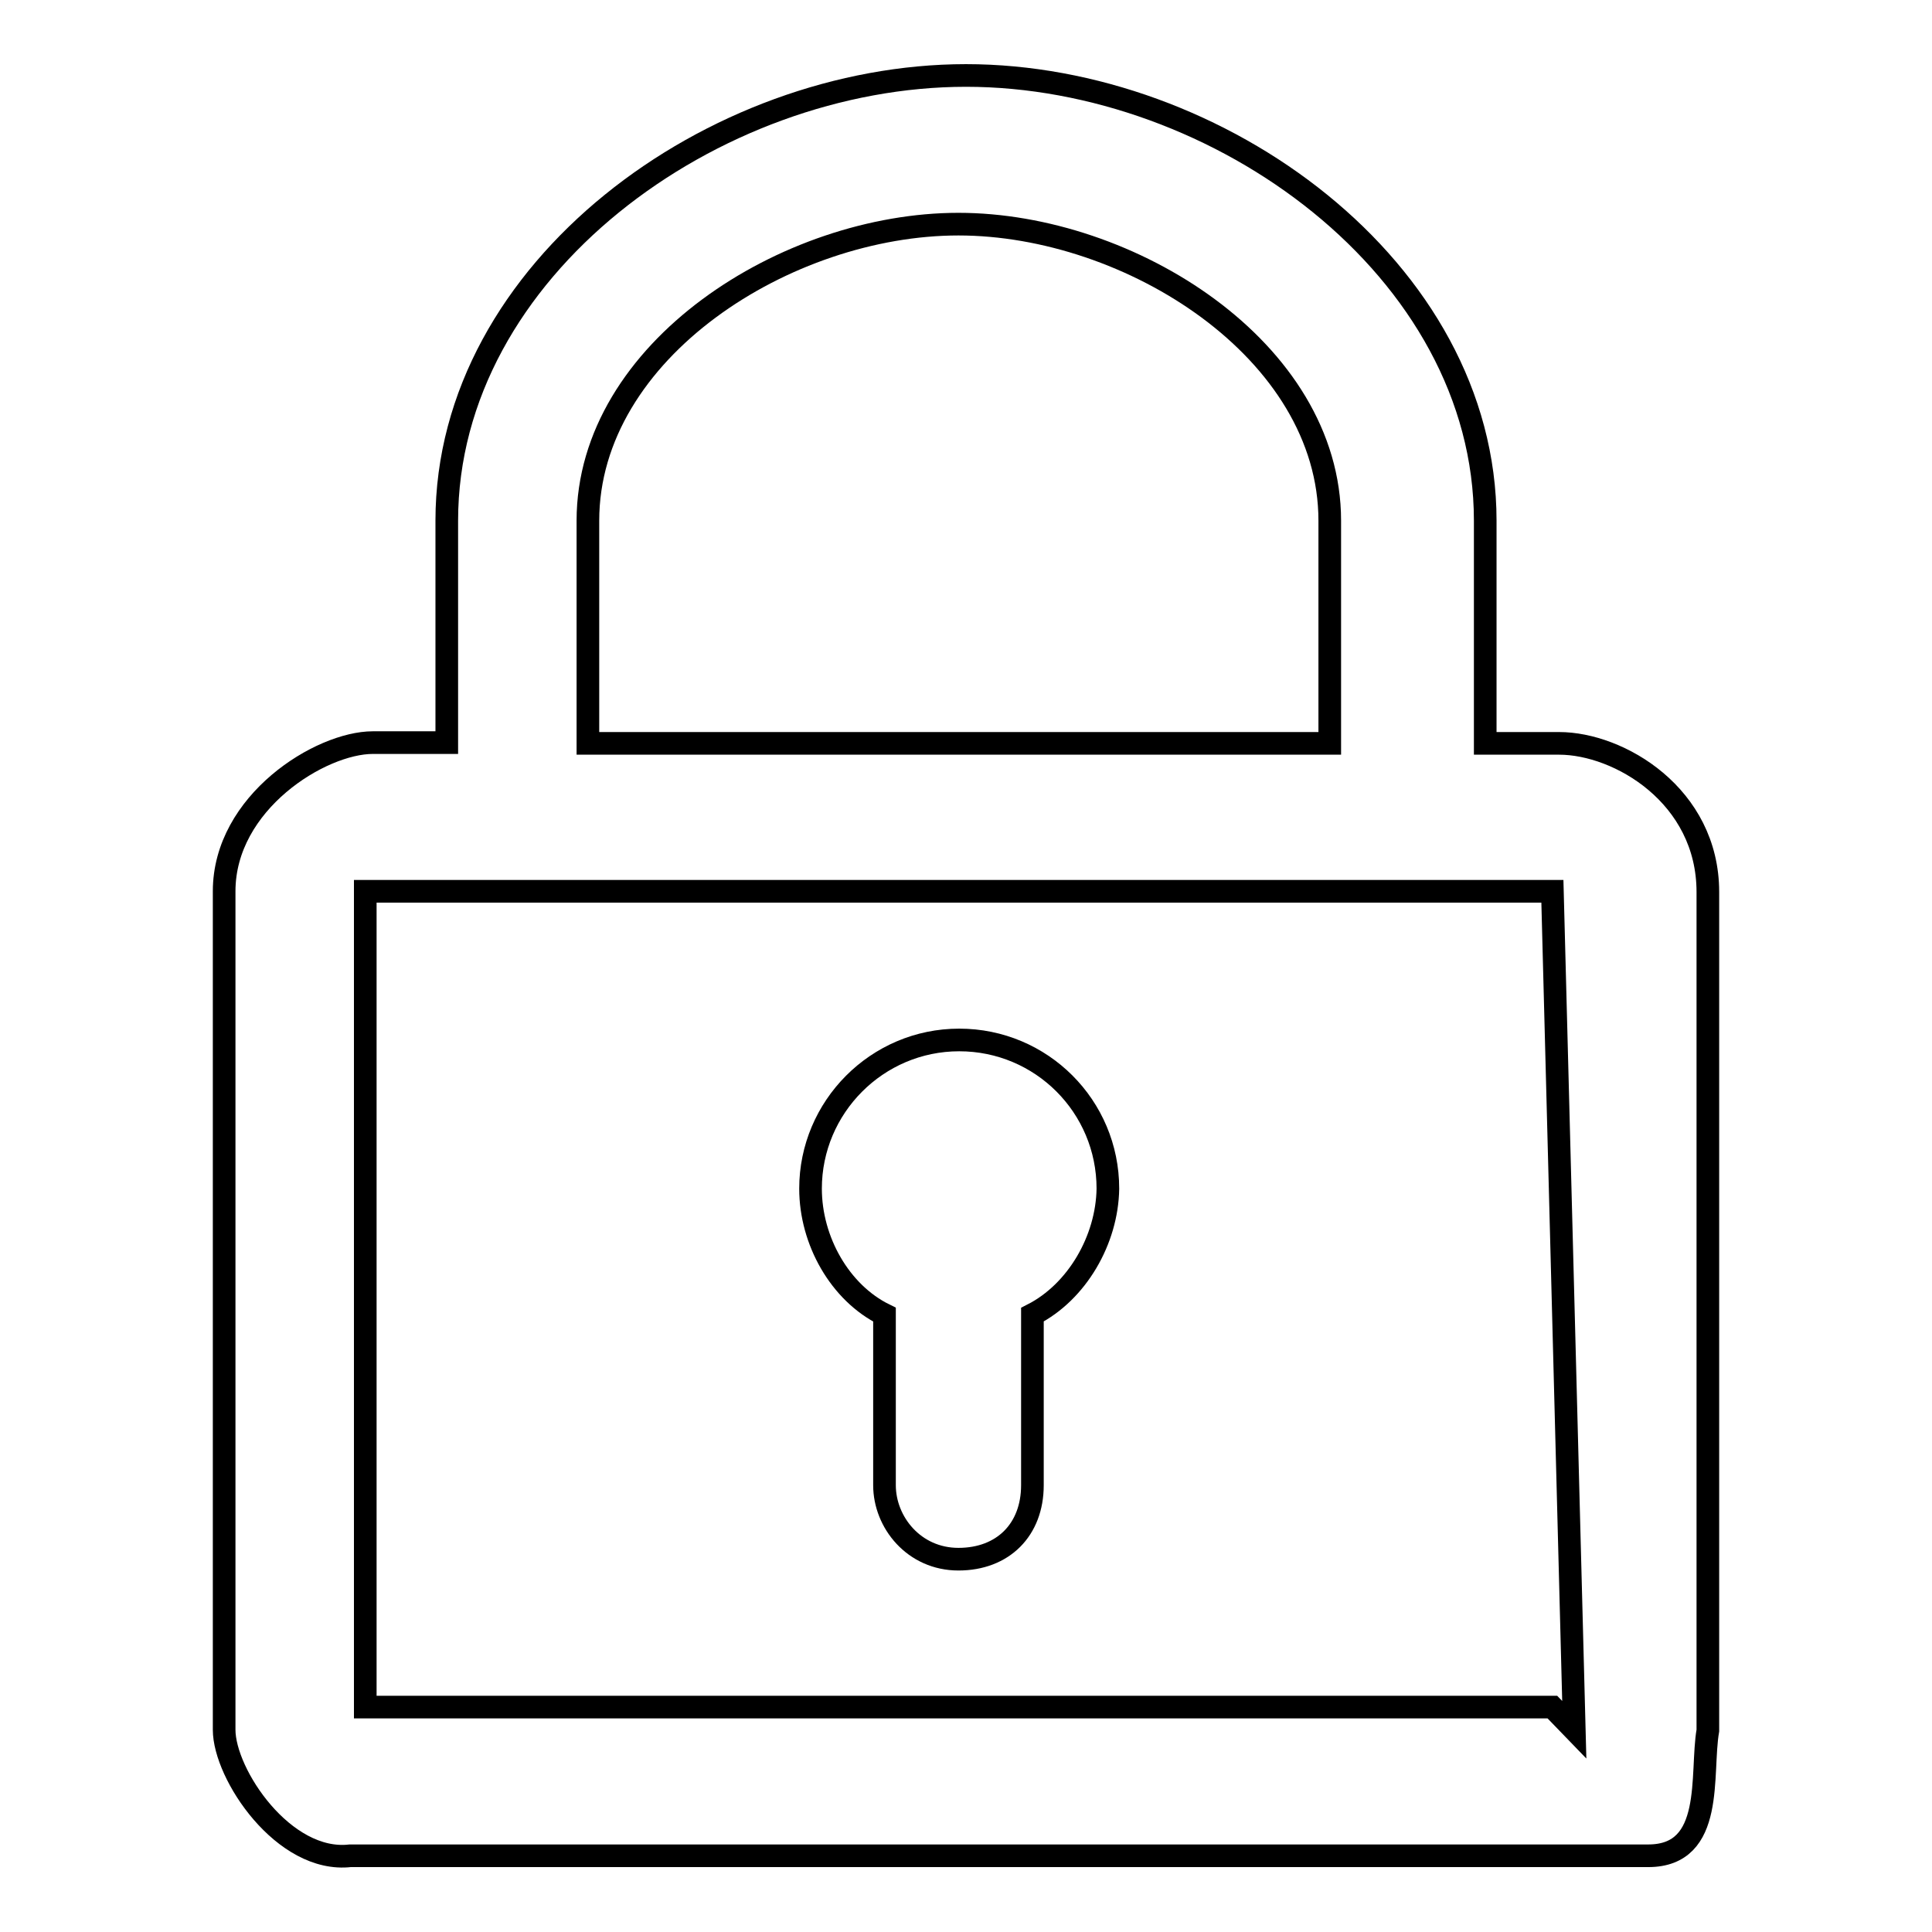 <?xml version="1.0" encoding="utf-8"?>
<!-- Svg Vector Icons : http://www.onlinewebfonts.com/icon -->
<!DOCTYPE svg PUBLIC "-//W3C//DTD SVG 1.1//EN" "http://www.w3.org/Graphics/SVG/1.1/DTD/svg11.dtd">
<svg version="1.1" xmlns="http://www.w3.org/2000/svg" xmlns:xlink="http://www.w3.org/1999/xlink" x="0px" y="0px" viewBox="0 0 256 256" enable-background="new 0 0 256 256" xml:space="preserve">
<g> <path stroke-width="3" fill-opacity="0" stroke="#000000"  d="M218.4,245.9h-172c-8.8,1-16.7-10.8-16.7-16.7V118.1c0-11.8,12.8-19.7,19.7-19.7h9.8V69 c0-33.4,35.4-59,68.8-59s68.8,25.6,68.8,59v29.5h9.8c7.9,0,19.7,6.9,19.7,19.7v111.1C225.3,235.1,227.3,245.9,218.4,245.9 L218.4,245.9z M176.2,69c0-22.6-26.5-39.3-49.2-39.3S77.9,46.4,77.9,69v29.5h98.3V69z M205.7,118.1H48.4v108.1h157.3l2.9,3 L205.7,118.1z M136.8,174.2v22.6c0,5.9-3.9,9.8-9.8,9.8c-5.9,0-9.8-4.9-9.8-9.8v-22.6c-5.9-2.9-9.8-9.8-9.8-16.7 c0-10.8,8.8-19.7,19.7-19.7s19.7,8.8,19.7,19.7C146.7,164.3,142.7,171.2,136.8,174.2L136.8,174.2z"/></g>
</svg>